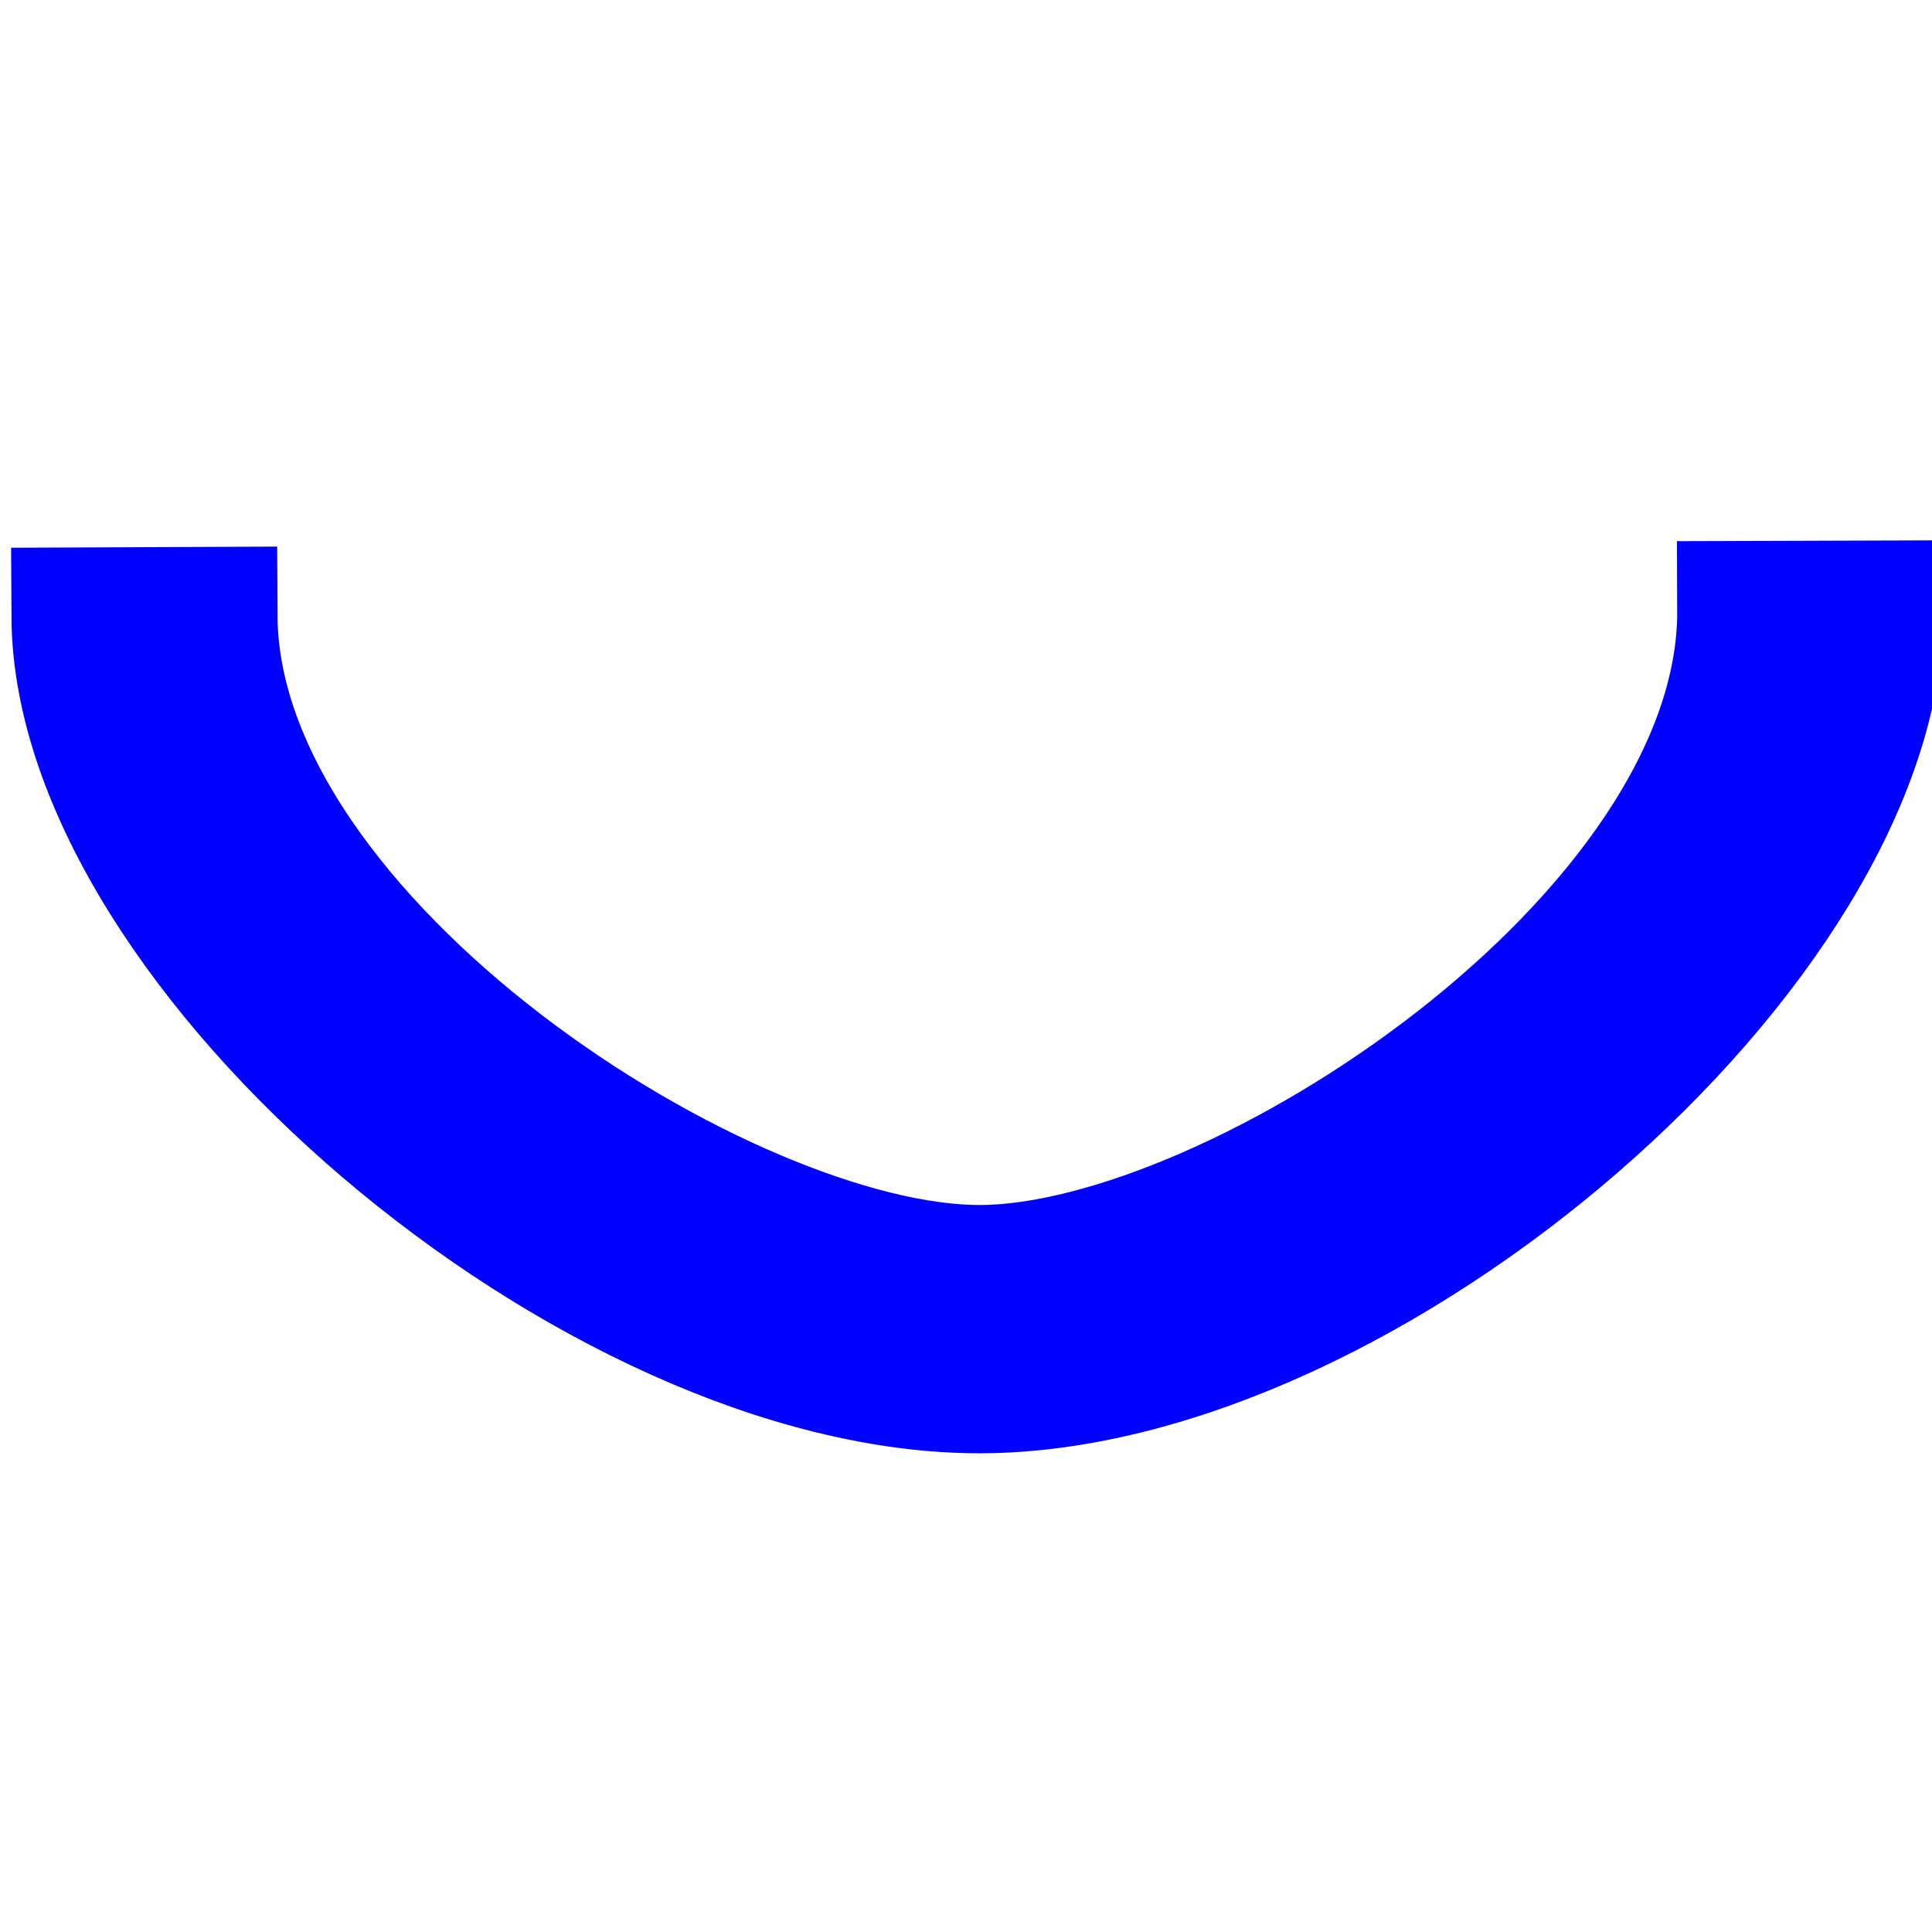 <?xml version="1.0" encoding="utf-8"?>
<!-- Generator: Adobe Illustrator 15.0.0, SVG Export Plug-In . SVG Version: 6.00 Build 0)  -->
<!DOCTYPE svg PUBLIC "-//W3C//DTD SVG 1.1//EN" "http://www.w3.org/Graphics/SVG/1.1/DTD/svg11.dtd">
<svg version="1.1"
	 id="svg2" xmlns:dc="http://purl.org/dc/elements/1.1/" xmlns:cc="http://creativecommons.org/ns#" xmlns:rdf="http://www.w3.org/1999/02/22-rdf-syntax-ns#" xmlns:svg="http://www.w3.org/2000/svg"
	 xmlns="http://www.w3.org/2000/svg" xmlns:xlink="http://www.w3.org/1999/xlink" x="0px" y="0px" width="14px" height="14px"
	 viewBox="0 0 14 14" enable-background="new 0 0 14 14" xml:space="preserve">
<rect id="canvas" display="none" fill="none" width="14" height="14"/>
<path id="path4185" fill="none" stroke="#0000ff" stroke-miterlimit="10" d="M7.111,10.031c2.785-0.011,6.484-3.218,6.472-5.614
	L12.654,4.42c0.011,2.396-3.69,4.805-5.548,4.812C5.25,9.239,1.523,6.858,1.511,4.463L0.583,4.467
	C0.595,6.862,4.325,10.042,7.111,10.031z"/>
</svg>
